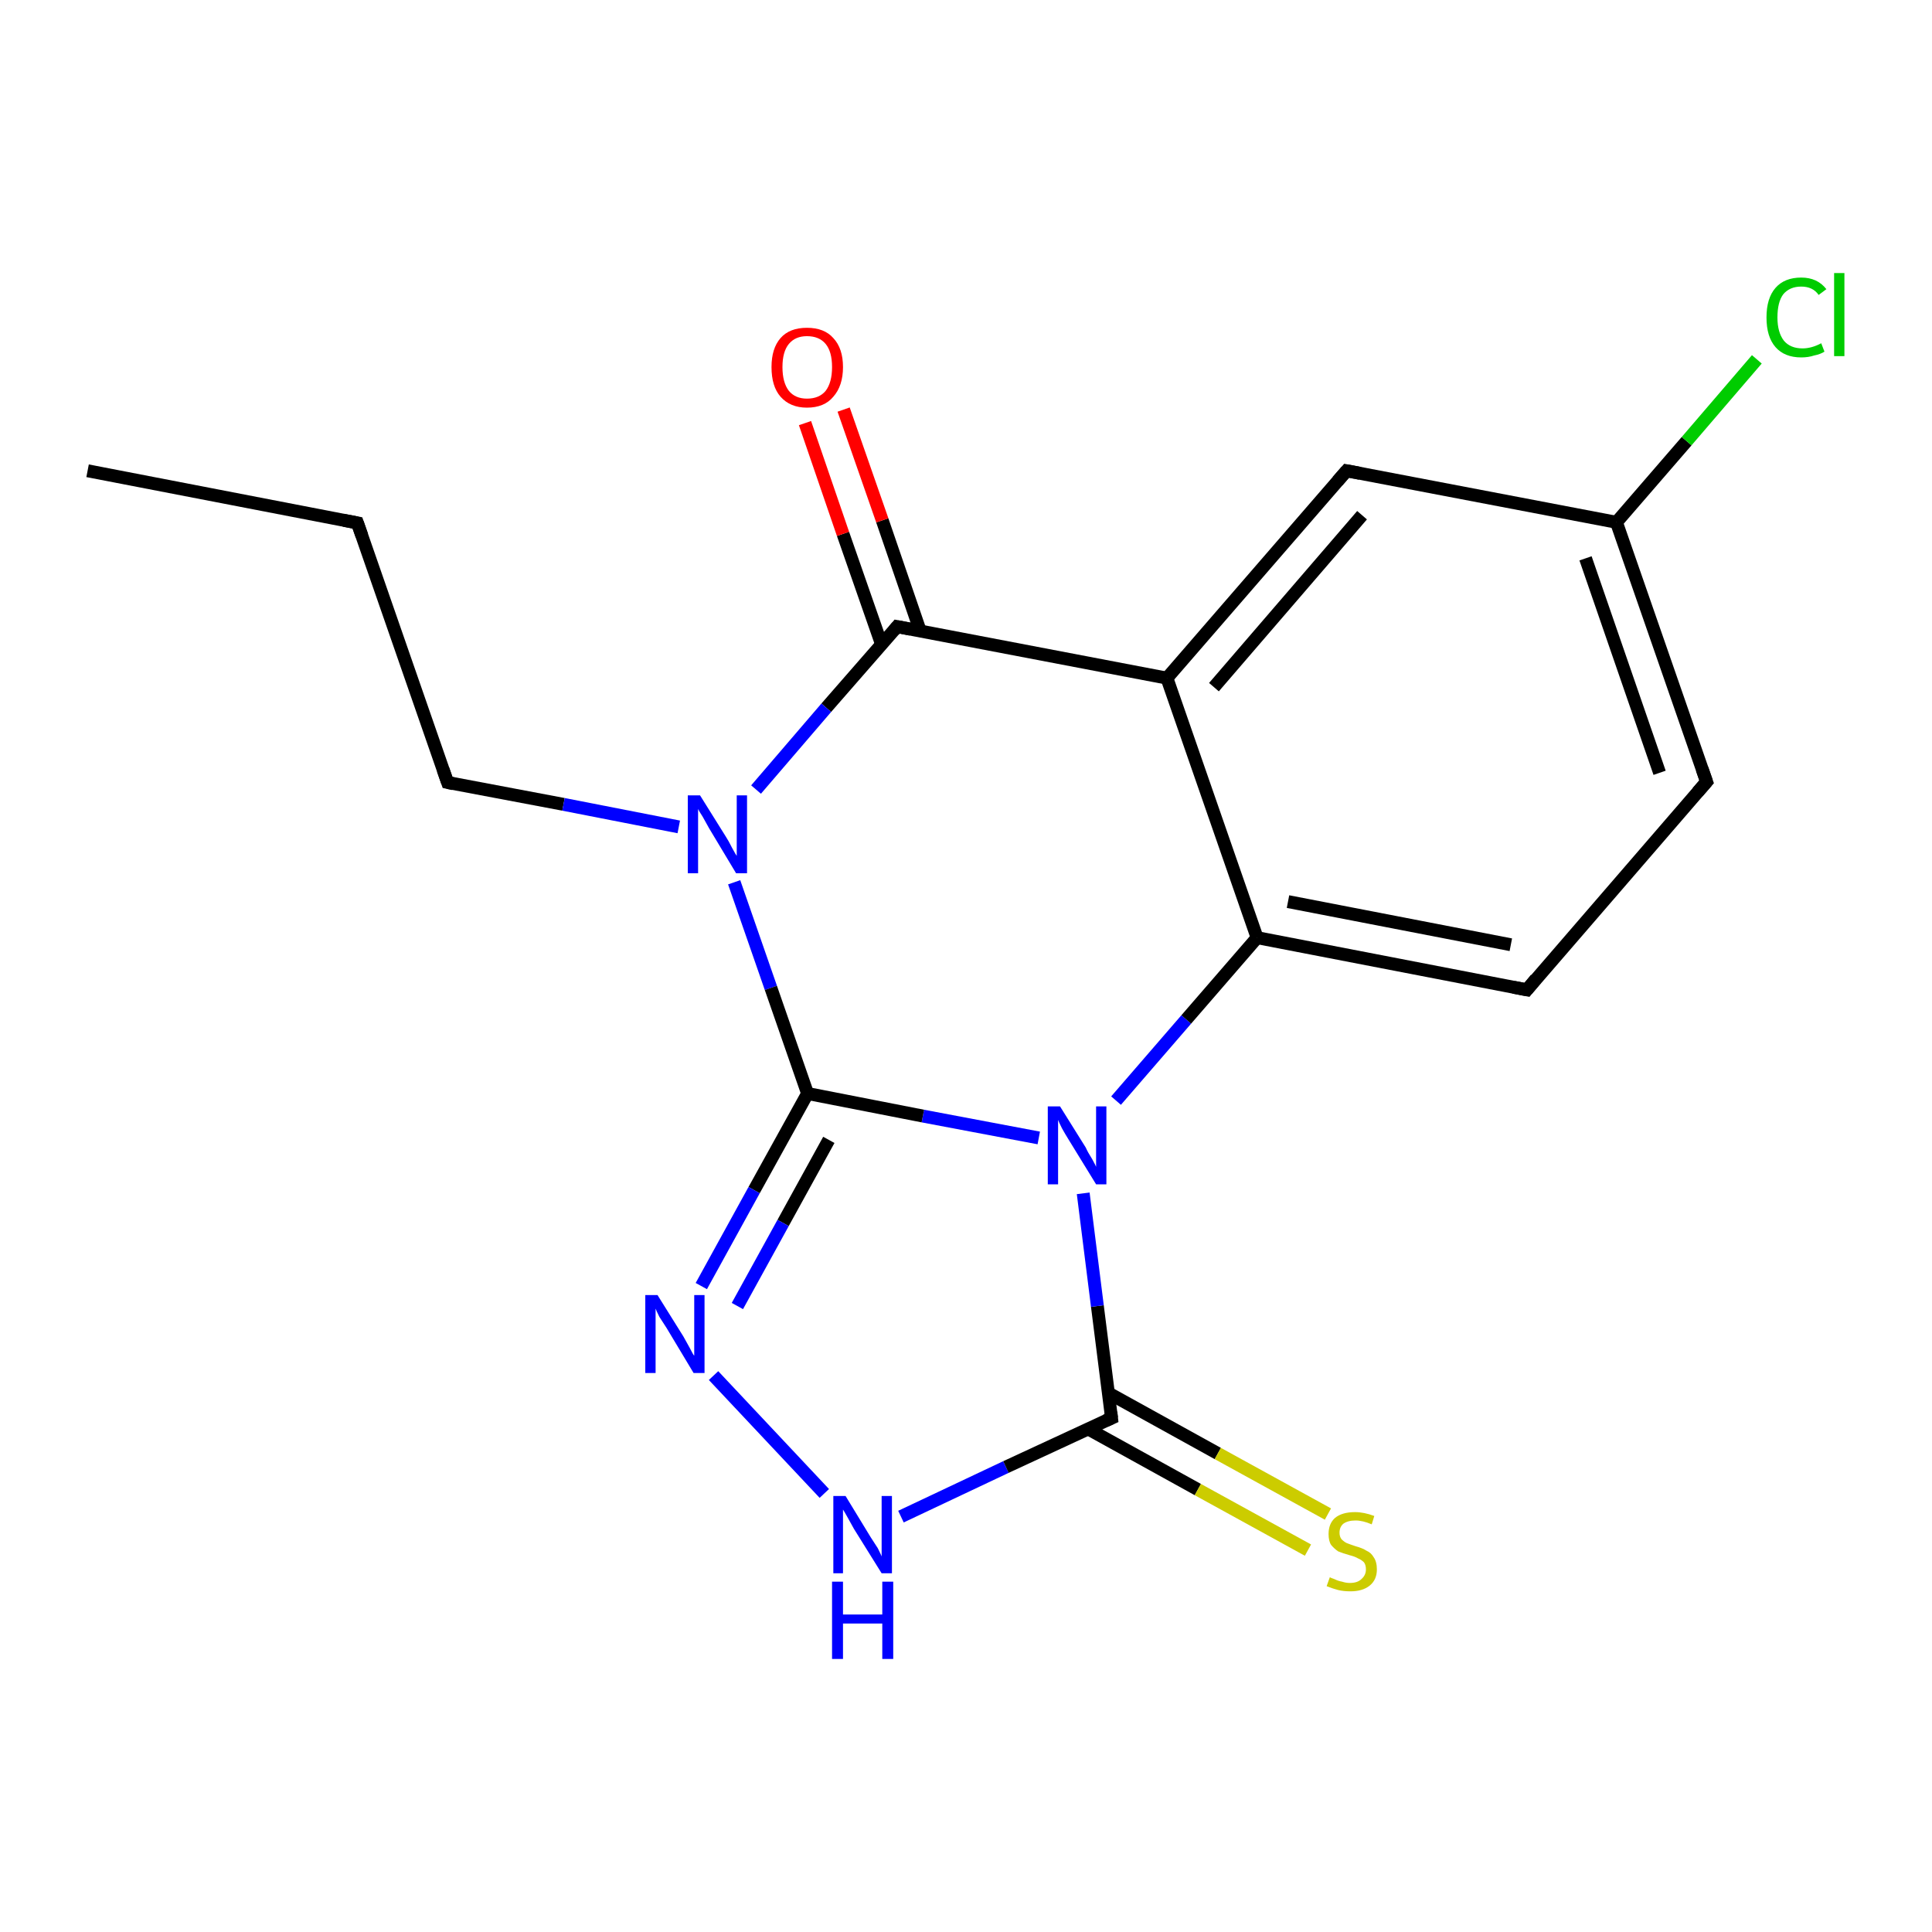<?xml version='1.0' encoding='iso-8859-1'?>
<svg version='1.1' baseProfile='full'
              xmlns='http://www.w3.org/2000/svg'
                      xmlns:rdkit='http://www.rdkit.org/xml'
                      xmlns:xlink='http://www.w3.org/1999/xlink'
                  xml:space='preserve'
width='300px' height='300px' viewBox='0 0 300 300'>
<!-- END OF HEADER -->
<rect style='opacity:1.0;fill:#FFFFFF;stroke:none' width='300.0' height='300.0' x='0.0' y='0.0'> </rect>
<path class='bond-0 atom-0 atom-1' d='M 13.6,73.1 L 55.5,81.2' style='fill:none;fill-rule:evenodd;stroke:#000000;stroke-width:2.0px;stroke-linecap:butt;stroke-linejoin:miter;stroke-opacity:1' />
<path class='bond-1 atom-1 atom-2' d='M 55.5,81.2 L 69.5,121.5' style='fill:none;fill-rule:evenodd;stroke:#000000;stroke-width:2.0px;stroke-linecap:butt;stroke-linejoin:miter;stroke-opacity:1' />
<path class='bond-2 atom-2 atom-3' d='M 69.5,121.5 L 87.5,124.9' style='fill:none;fill-rule:evenodd;stroke:#000000;stroke-width:2.0px;stroke-linecap:butt;stroke-linejoin:miter;stroke-opacity:1' />
<path class='bond-2 atom-2 atom-3' d='M 87.5,124.9 L 105.4,128.4' style='fill:none;fill-rule:evenodd;stroke:#0000FF;stroke-width:2.0px;stroke-linecap:butt;stroke-linejoin:miter;stroke-opacity:1' />
<path class='bond-3 atom-3 atom-4' d='M 114.0,137.0 L 119.7,153.4' style='fill:none;fill-rule:evenodd;stroke:#0000FF;stroke-width:2.0px;stroke-linecap:butt;stroke-linejoin:miter;stroke-opacity:1' />
<path class='bond-3 atom-3 atom-4' d='M 119.7,153.4 L 125.4,169.8' style='fill:none;fill-rule:evenodd;stroke:#000000;stroke-width:2.0px;stroke-linecap:butt;stroke-linejoin:miter;stroke-opacity:1' />
<path class='bond-4 atom-4 atom-5' d='M 125.4,169.8 L 117.1,184.8' style='fill:none;fill-rule:evenodd;stroke:#000000;stroke-width:2.0px;stroke-linecap:butt;stroke-linejoin:miter;stroke-opacity:1' />
<path class='bond-4 atom-4 atom-5' d='M 117.1,184.8 L 108.9,199.7' style='fill:none;fill-rule:evenodd;stroke:#0000FF;stroke-width:2.0px;stroke-linecap:butt;stroke-linejoin:miter;stroke-opacity:1' />
<path class='bond-4 atom-4 atom-5' d='M 128.7,177.0 L 121.6,189.9' style='fill:none;fill-rule:evenodd;stroke:#000000;stroke-width:2.0px;stroke-linecap:butt;stroke-linejoin:miter;stroke-opacity:1' />
<path class='bond-4 atom-4 atom-5' d='M 121.6,189.9 L 114.5,202.8' style='fill:none;fill-rule:evenodd;stroke:#0000FF;stroke-width:2.0px;stroke-linecap:butt;stroke-linejoin:miter;stroke-opacity:1' />
<path class='bond-5 atom-5 atom-6' d='M 110.8,213.6 L 128.0,231.9' style='fill:none;fill-rule:evenodd;stroke:#0000FF;stroke-width:2.0px;stroke-linecap:butt;stroke-linejoin:miter;stroke-opacity:1' />
<path class='bond-6 atom-6 atom-7' d='M 139.9,235.5 L 156.2,227.8' style='fill:none;fill-rule:evenodd;stroke:#0000FF;stroke-width:2.0px;stroke-linecap:butt;stroke-linejoin:miter;stroke-opacity:1' />
<path class='bond-6 atom-6 atom-7' d='M 156.2,227.8 L 172.6,220.2' style='fill:none;fill-rule:evenodd;stroke:#000000;stroke-width:2.0px;stroke-linecap:butt;stroke-linejoin:miter;stroke-opacity:1' />
<path class='bond-7 atom-7 atom-8' d='M 169.0,221.9 L 186.0,231.3' style='fill:none;fill-rule:evenodd;stroke:#000000;stroke-width:2.0px;stroke-linecap:butt;stroke-linejoin:miter;stroke-opacity:1' />
<path class='bond-7 atom-7 atom-8' d='M 186.0,231.3 L 203.1,240.7' style='fill:none;fill-rule:evenodd;stroke:#CCCC00;stroke-width:2.0px;stroke-linecap:butt;stroke-linejoin:miter;stroke-opacity:1' />
<path class='bond-7 atom-7 atom-8' d='M 172.1,216.3 L 189.1,225.7' style='fill:none;fill-rule:evenodd;stroke:#000000;stroke-width:2.0px;stroke-linecap:butt;stroke-linejoin:miter;stroke-opacity:1' />
<path class='bond-7 atom-7 atom-8' d='M 189.1,225.7 L 206.2,235.1' style='fill:none;fill-rule:evenodd;stroke:#CCCC00;stroke-width:2.0px;stroke-linecap:butt;stroke-linejoin:miter;stroke-opacity:1' />
<path class='bond-8 atom-7 atom-9' d='M 172.6,220.2 L 170.4,202.8' style='fill:none;fill-rule:evenodd;stroke:#000000;stroke-width:2.0px;stroke-linecap:butt;stroke-linejoin:miter;stroke-opacity:1' />
<path class='bond-8 atom-7 atom-9' d='M 170.4,202.8 L 168.2,185.3' style='fill:none;fill-rule:evenodd;stroke:#0000FF;stroke-width:2.0px;stroke-linecap:butt;stroke-linejoin:miter;stroke-opacity:1' />
<path class='bond-9 atom-9 atom-10' d='M 173.3,170.9 L 184.2,158.3' style='fill:none;fill-rule:evenodd;stroke:#0000FF;stroke-width:2.0px;stroke-linecap:butt;stroke-linejoin:miter;stroke-opacity:1' />
<path class='bond-9 atom-9 atom-10' d='M 184.2,158.3 L 195.2,145.6' style='fill:none;fill-rule:evenodd;stroke:#000000;stroke-width:2.0px;stroke-linecap:butt;stroke-linejoin:miter;stroke-opacity:1' />
<path class='bond-10 atom-10 atom-11' d='M 195.2,145.6 L 237.1,153.7' style='fill:none;fill-rule:evenodd;stroke:#000000;stroke-width:2.0px;stroke-linecap:butt;stroke-linejoin:miter;stroke-opacity:1' />
<path class='bond-10 atom-10 atom-11' d='M 200.0,140.0 L 234.6,146.7' style='fill:none;fill-rule:evenodd;stroke:#000000;stroke-width:2.0px;stroke-linecap:butt;stroke-linejoin:miter;stroke-opacity:1' />
<path class='bond-11 atom-11 atom-12' d='M 237.1,153.7 L 265.0,121.4' style='fill:none;fill-rule:evenodd;stroke:#000000;stroke-width:2.0px;stroke-linecap:butt;stroke-linejoin:miter;stroke-opacity:1' />
<path class='bond-12 atom-12 atom-13' d='M 265.0,121.4 L 251.0,81.1' style='fill:none;fill-rule:evenodd;stroke:#000000;stroke-width:2.0px;stroke-linecap:butt;stroke-linejoin:miter;stroke-opacity:1' />
<path class='bond-12 atom-12 atom-13' d='M 257.7,120.0 L 246.2,86.7' style='fill:none;fill-rule:evenodd;stroke:#000000;stroke-width:2.0px;stroke-linecap:butt;stroke-linejoin:miter;stroke-opacity:1' />
<path class='bond-13 atom-13 atom-14' d='M 251.0,81.1 L 261.9,68.5' style='fill:none;fill-rule:evenodd;stroke:#000000;stroke-width:2.0px;stroke-linecap:butt;stroke-linejoin:miter;stroke-opacity:1' />
<path class='bond-13 atom-13 atom-14' d='M 261.9,68.5 L 272.8,55.8' style='fill:none;fill-rule:evenodd;stroke:#00CC00;stroke-width:2.0px;stroke-linecap:butt;stroke-linejoin:miter;stroke-opacity:1' />
<path class='bond-14 atom-13 atom-15' d='M 251.0,81.1 L 209.1,73.1' style='fill:none;fill-rule:evenodd;stroke:#000000;stroke-width:2.0px;stroke-linecap:butt;stroke-linejoin:miter;stroke-opacity:1' />
<path class='bond-15 atom-15 atom-16' d='M 209.1,73.1 L 181.2,105.3' style='fill:none;fill-rule:evenodd;stroke:#000000;stroke-width:2.0px;stroke-linecap:butt;stroke-linejoin:miter;stroke-opacity:1' />
<path class='bond-15 atom-15 atom-16' d='M 211.5,80.0 L 188.5,106.7' style='fill:none;fill-rule:evenodd;stroke:#000000;stroke-width:2.0px;stroke-linecap:butt;stroke-linejoin:miter;stroke-opacity:1' />
<path class='bond-16 atom-16 atom-17' d='M 181.2,105.3 L 139.3,97.3' style='fill:none;fill-rule:evenodd;stroke:#000000;stroke-width:2.0px;stroke-linecap:butt;stroke-linejoin:miter;stroke-opacity:1' />
<path class='bond-17 atom-17 atom-18' d='M 142.9,98.0 L 137.0,80.8' style='fill:none;fill-rule:evenodd;stroke:#000000;stroke-width:2.0px;stroke-linecap:butt;stroke-linejoin:miter;stroke-opacity:1' />
<path class='bond-17 atom-17 atom-18' d='M 137.0,80.8 L 131.0,63.6' style='fill:none;fill-rule:evenodd;stroke:#FF0000;stroke-width:2.0px;stroke-linecap:butt;stroke-linejoin:miter;stroke-opacity:1' />
<path class='bond-17 atom-17 atom-18' d='M 136.9,100.1 L 130.9,82.9' style='fill:none;fill-rule:evenodd;stroke:#000000;stroke-width:2.0px;stroke-linecap:butt;stroke-linejoin:miter;stroke-opacity:1' />
<path class='bond-17 atom-17 atom-18' d='M 130.9,82.9 L 125.0,65.7' style='fill:none;fill-rule:evenodd;stroke:#FF0000;stroke-width:2.0px;stroke-linecap:butt;stroke-linejoin:miter;stroke-opacity:1' />
<path class='bond-18 atom-17 atom-3' d='M 139.3,97.3 L 128.3,109.9' style='fill:none;fill-rule:evenodd;stroke:#000000;stroke-width:2.0px;stroke-linecap:butt;stroke-linejoin:miter;stroke-opacity:1' />
<path class='bond-18 atom-17 atom-3' d='M 128.3,109.9 L 117.4,122.6' style='fill:none;fill-rule:evenodd;stroke:#0000FF;stroke-width:2.0px;stroke-linecap:butt;stroke-linejoin:miter;stroke-opacity:1' />
<path class='bond-19 atom-9 atom-4' d='M 161.3,176.7 L 143.3,173.3' style='fill:none;fill-rule:evenodd;stroke:#0000FF;stroke-width:2.0px;stroke-linecap:butt;stroke-linejoin:miter;stroke-opacity:1' />
<path class='bond-19 atom-9 atom-4' d='M 143.3,173.3 L 125.4,169.8' style='fill:none;fill-rule:evenodd;stroke:#000000;stroke-width:2.0px;stroke-linecap:butt;stroke-linejoin:miter;stroke-opacity:1' />
<path class='bond-20 atom-16 atom-10' d='M 181.2,105.3 L 195.2,145.6' style='fill:none;fill-rule:evenodd;stroke:#000000;stroke-width:2.0px;stroke-linecap:butt;stroke-linejoin:miter;stroke-opacity:1' />
<path d='M 53.4,80.8 L 55.5,81.2 L 56.2,83.2' style='fill:none;stroke:#000000;stroke-width:2.0px;stroke-linecap:butt;stroke-linejoin:miter;stroke-opacity:1;' />
<path d='M 68.8,119.5 L 69.5,121.5 L 70.4,121.7' style='fill:none;stroke:#000000;stroke-width:2.0px;stroke-linecap:butt;stroke-linejoin:miter;stroke-opacity:1;' />
<path d='M 171.7,220.6 L 172.6,220.2 L 172.5,219.3' style='fill:none;stroke:#000000;stroke-width:2.0px;stroke-linecap:butt;stroke-linejoin:miter;stroke-opacity:1;' />
<path d='M 235.0,153.3 L 237.1,153.7 L 238.5,152.0' style='fill:none;stroke:#000000;stroke-width:2.0px;stroke-linecap:butt;stroke-linejoin:miter;stroke-opacity:1;' />
<path d='M 263.6,123.0 L 265.0,121.4 L 264.3,119.4' style='fill:none;stroke:#000000;stroke-width:2.0px;stroke-linecap:butt;stroke-linejoin:miter;stroke-opacity:1;' />
<path d='M 211.2,73.5 L 209.1,73.1 L 207.7,74.7' style='fill:none;stroke:#000000;stroke-width:2.0px;stroke-linecap:butt;stroke-linejoin:miter;stroke-opacity:1;' />
<path d='M 141.4,97.7 L 139.3,97.3 L 138.8,97.9' style='fill:none;stroke:#000000;stroke-width:2.0px;stroke-linecap:butt;stroke-linejoin:miter;stroke-opacity:1;' />
<path class='atom-3' d='M 108.7 123.5
L 112.7 129.9
Q 113.1 130.5, 113.7 131.7
Q 114.3 132.8, 114.4 132.9
L 114.4 123.5
L 116.0 123.5
L 116.0 135.6
L 114.3 135.6
L 110.1 128.6
Q 109.6 127.7, 109.1 126.8
Q 108.5 125.9, 108.4 125.6
L 108.4 135.6
L 106.8 135.6
L 106.8 123.5
L 108.7 123.5
' fill='#0000FF'/>
<path class='atom-5' d='M 102.1 201.1
L 106.1 207.5
Q 106.5 208.2, 107.1 209.3
Q 107.7 210.5, 107.8 210.5
L 107.8 201.1
L 109.4 201.1
L 109.4 213.2
L 107.7 213.2
L 103.5 206.2
Q 103.0 205.4, 102.4 204.5
Q 101.9 203.5, 101.8 203.2
L 101.8 213.2
L 100.2 213.2
L 100.2 201.1
L 102.1 201.1
' fill='#0000FF'/>
<path class='atom-6' d='M 131.3 232.3
L 135.2 238.7
Q 135.6 239.3, 136.3 240.4
Q 136.9 241.6, 136.9 241.7
L 136.9 232.3
L 138.5 232.3
L 138.5 244.3
L 136.9 244.3
L 132.6 237.4
Q 132.1 236.5, 131.6 235.6
Q 131.1 234.7, 130.9 234.4
L 130.9 244.3
L 129.4 244.3
L 129.4 232.3
L 131.3 232.3
' fill='#0000FF'/>
<path class='atom-6' d='M 129.2 245.6
L 130.9 245.6
L 130.9 250.7
L 137.0 250.7
L 137.0 245.6
L 138.7 245.6
L 138.7 257.6
L 137.0 257.6
L 137.0 252.1
L 130.9 252.1
L 130.9 257.6
L 129.2 257.6
L 129.2 245.6
' fill='#0000FF'/>
<path class='atom-8' d='M 206.5 244.9
Q 206.6 245.0, 207.2 245.2
Q 207.8 245.5, 208.4 245.6
Q 209.0 245.8, 209.6 245.8
Q 210.8 245.8, 211.4 245.2
Q 212.1 244.6, 212.1 243.7
Q 212.1 243.0, 211.8 242.6
Q 211.4 242.2, 210.9 242.0
Q 210.4 241.7, 209.6 241.5
Q 208.5 241.2, 207.8 240.9
Q 207.2 240.5, 206.7 239.9
Q 206.3 239.3, 206.3 238.2
Q 206.3 236.6, 207.3 235.7
Q 208.4 234.8, 210.4 234.8
Q 211.8 234.8, 213.4 235.4
L 213.0 236.7
Q 211.6 236.1, 210.5 236.1
Q 209.3 236.1, 208.6 236.6
Q 208.0 237.1, 208.0 238.0
Q 208.0 238.6, 208.3 239.0
Q 208.7 239.4, 209.1 239.6
Q 209.6 239.8, 210.5 240.1
Q 211.6 240.4, 212.2 240.8
Q 212.9 241.1, 213.3 241.8
Q 213.8 242.5, 213.8 243.7
Q 213.8 245.3, 212.7 246.2
Q 211.6 247.1, 209.7 247.1
Q 208.6 247.1, 207.8 246.9
Q 207.0 246.7, 206.0 246.3
L 206.5 244.9
' fill='#CCCC00'/>
<path class='atom-9' d='M 164.6 171.8
L 168.6 178.2
Q 168.9 178.9, 169.6 180.0
Q 170.2 181.1, 170.2 181.2
L 170.2 171.8
L 171.8 171.8
L 171.8 183.9
L 170.2 183.9
L 165.9 176.9
Q 165.4 176.1, 164.9 175.2
Q 164.4 174.2, 164.3 173.9
L 164.3 183.9
L 162.7 183.9
L 162.7 171.8
L 164.6 171.8
' fill='#0000FF'/>
<path class='atom-14' d='M 274.3 49.3
Q 274.3 46.3, 275.7 44.7
Q 277.1 43.1, 279.7 43.1
Q 282.2 43.1, 283.6 44.9
L 282.4 45.8
Q 281.5 44.5, 279.7 44.5
Q 277.9 44.5, 276.9 45.7
Q 276.0 46.9, 276.0 49.3
Q 276.0 51.6, 277.0 52.9
Q 278.0 54.1, 279.9 54.1
Q 281.3 54.1, 282.8 53.3
L 283.3 54.6
Q 282.7 55.0, 281.7 55.2
Q 280.8 55.5, 279.7 55.5
Q 277.1 55.5, 275.7 53.9
Q 274.3 52.3, 274.3 49.3
' fill='#00CC00'/>
<path class='atom-14' d='M 284.8 42.4
L 286.4 42.4
L 286.4 55.3
L 284.8 55.3
L 284.8 42.4
' fill='#00CC00'/>
<path class='atom-18' d='M 119.8 57.0
Q 119.8 54.1, 121.2 52.5
Q 122.6 50.9, 125.3 50.9
Q 128.0 50.9, 129.4 52.5
Q 130.9 54.1, 130.9 57.0
Q 130.9 59.9, 129.4 61.6
Q 128.0 63.3, 125.3 63.3
Q 122.7 63.3, 121.2 61.6
Q 119.8 60.0, 119.8 57.0
M 125.3 61.9
Q 127.2 61.9, 128.2 60.7
Q 129.2 59.4, 129.2 57.0
Q 129.2 54.6, 128.2 53.4
Q 127.2 52.2, 125.3 52.2
Q 123.5 52.2, 122.5 53.4
Q 121.5 54.6, 121.5 57.0
Q 121.5 59.4, 122.5 60.7
Q 123.5 61.9, 125.3 61.9
' fill='#FF0000'/>
</svg>
